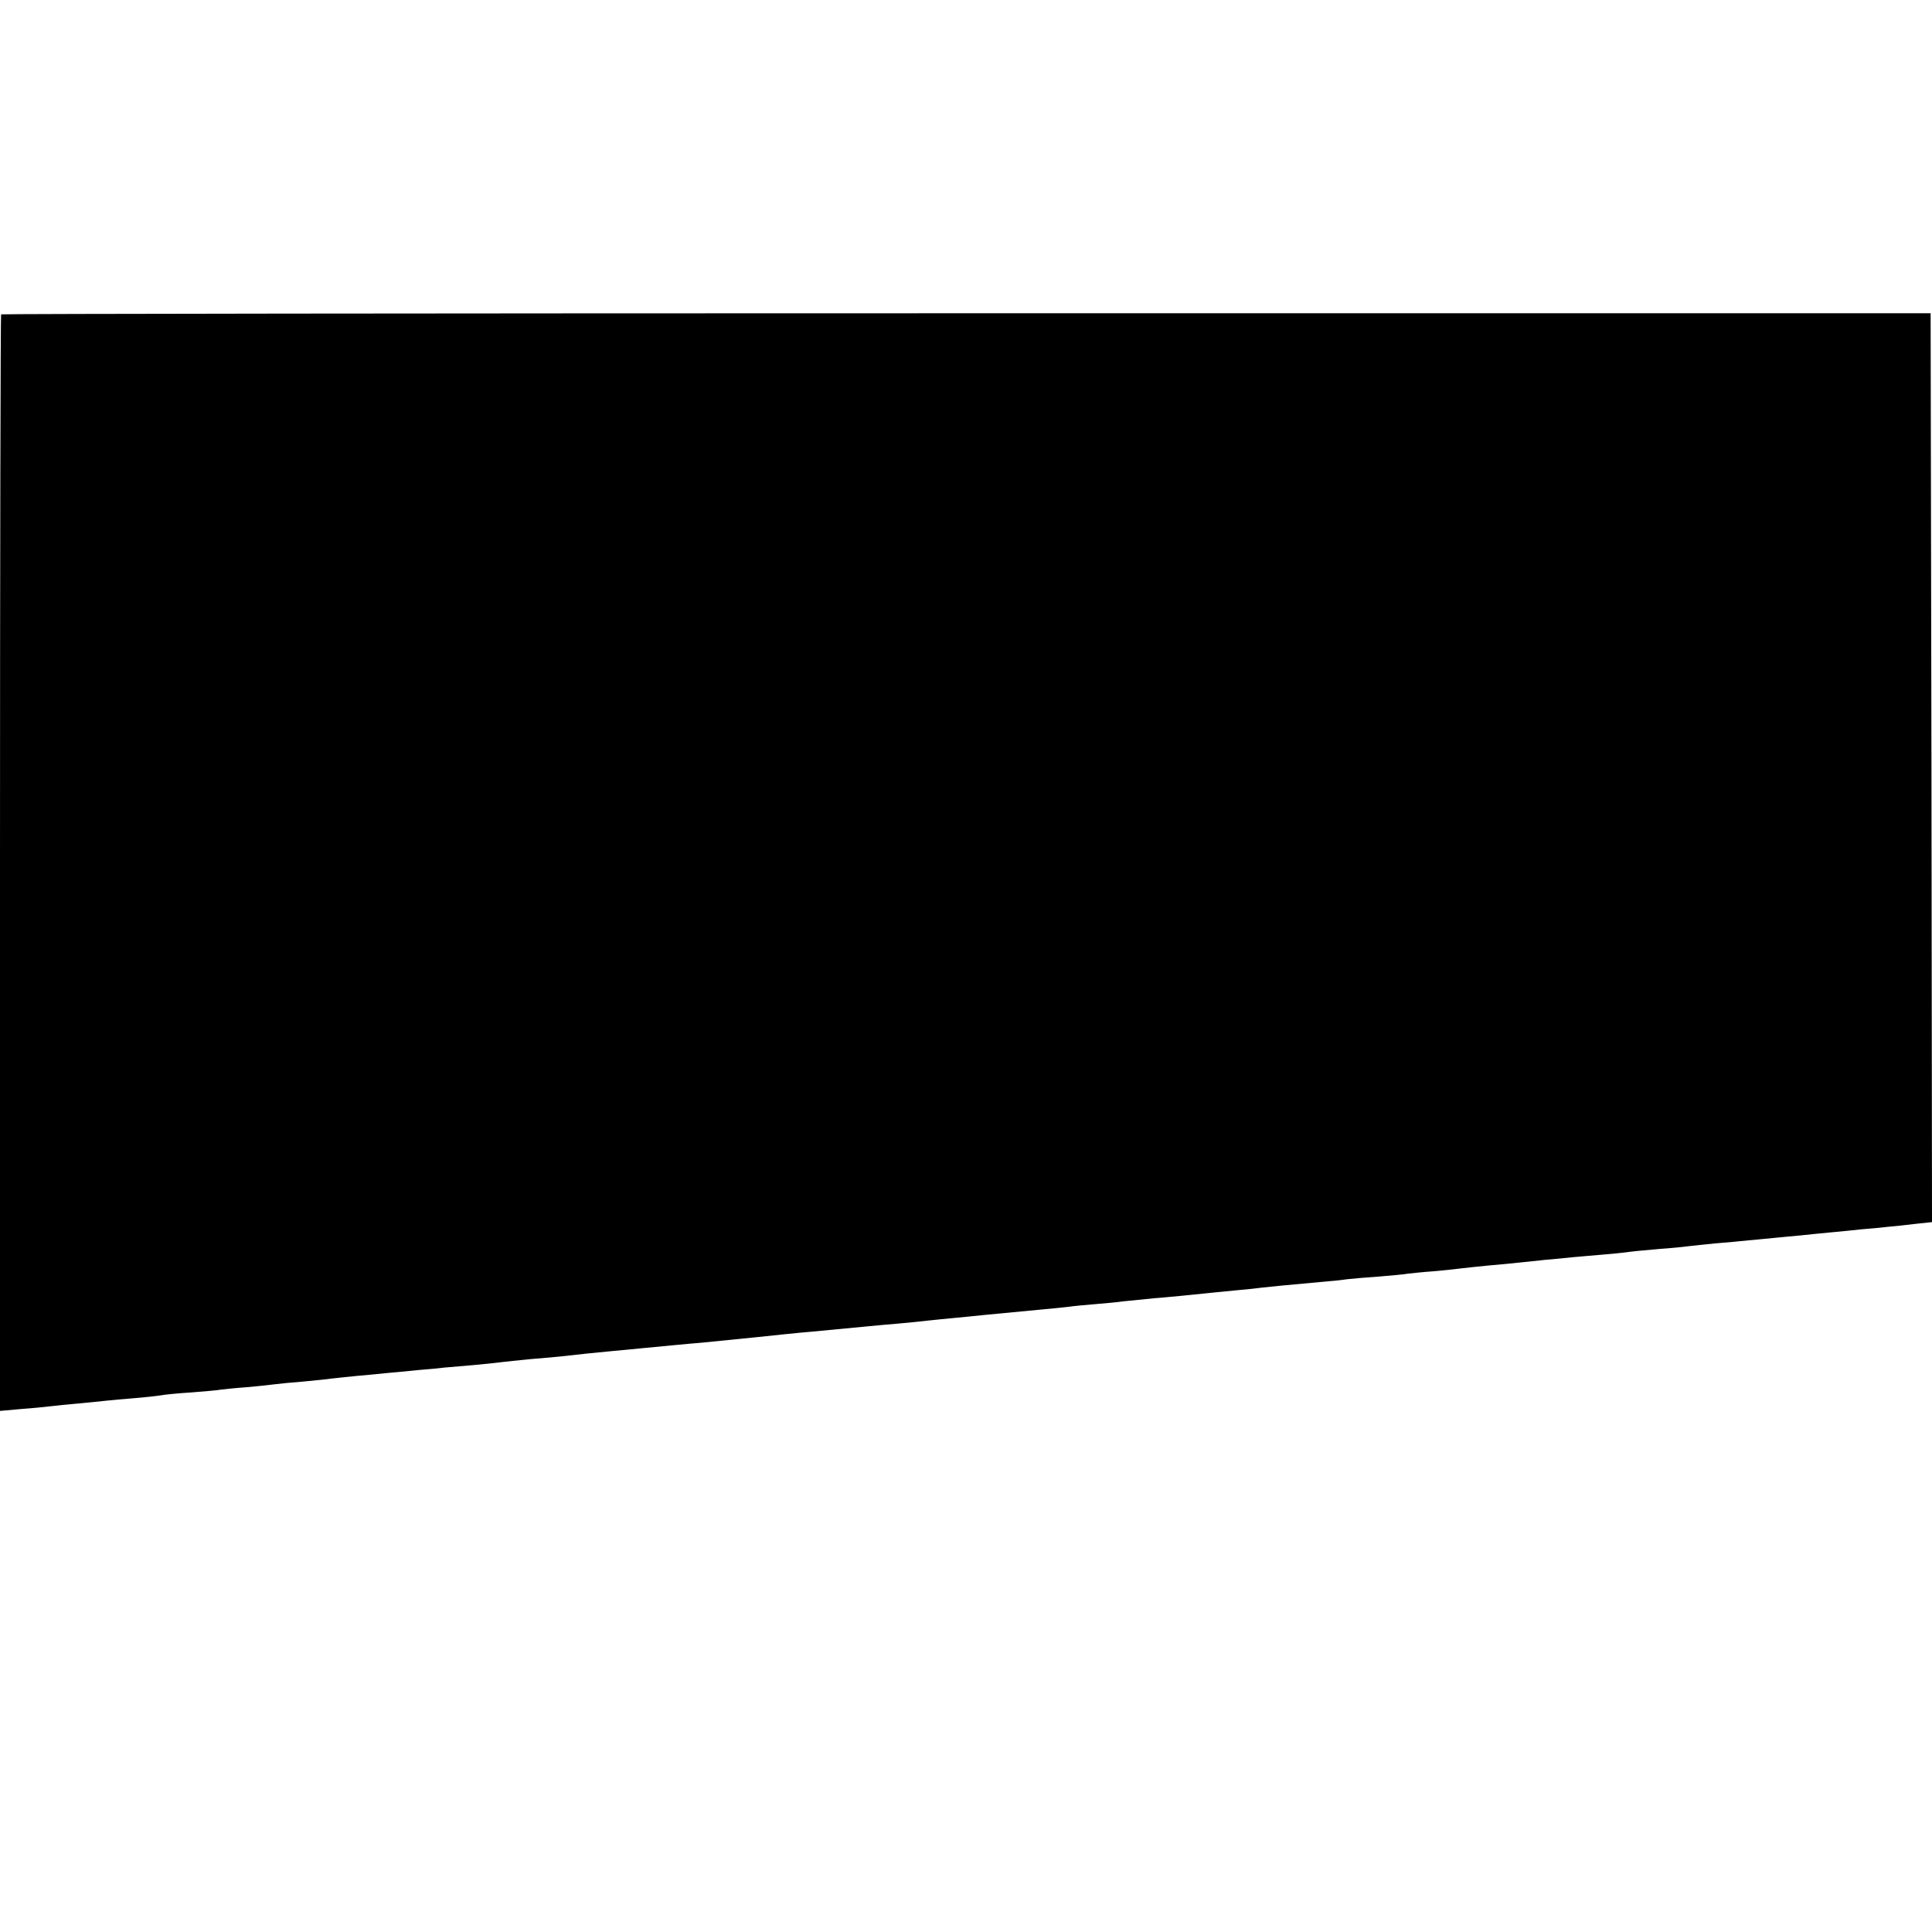 <?xml version="1.0" standalone="no"?>
<!DOCTYPE svg PUBLIC "-//W3C//DTD SVG 20010904//EN"
 "http://www.w3.org/TR/2001/REC-SVG-20010904/DTD/svg10.dtd">
<svg version="1.0" xmlns="http://www.w3.org/2000/svg"
 width="700pt" height="700pt" viewBox="0 0 700 700"
 preserveAspectRatio="xMidYMid meet">
<g transform="translate(0,700) scale(0.1,-0.1)"
fill="#000000" stroke="none">
<path d="M4 5861 c-2 -2 -4 -897 -4 -1989 l0 -1984 78 7 c42 3 91 8 107 10 17
2 62 7 100 10 39 4 84 8 100 10 17 2 62 6 100 9 39 3 81 8 95 10 14 3 65 8
114 11 50 4 97 8 105 10 9 1 52 6 96 9 44 4 91 9 105 11 14 2 57 6 95 9 39 4
86 8 105 11 19 2 62 7 95 10 33 3 80 7 105 10 25 2 77 7 115 11 39 3 81 7 95
9 14 1 61 5 105 9 44 4 91 9 105 11 14 2 57 6 95 10 39 3 89 8 113 10 80 9
127 14 192 20 36 3 83 8 105 10 22 2 74 7 115 11 41 4 86 8 100 9 112 11 170
17 200 20 19 2 67 7 105 11 39 4 81 8 95 9 29 3 158 15 210 20 19 2 64 6 100
9 36 3 85 8 110 11 25 3 70 7 100 10 30 3 75 7 100 10 55 5 124 12 210 20 36
3 81 8 100 10 19 3 64 7 100 10 36 3 81 7 100 10 19 2 69 7 110 11 41 3 86 8
100 9 95 10 171 17 210 21 25 2 63 6 85 9 36 4 66 7 220 21 28 2 66 6 85 9 19
2 73 7 119 10 47 4 92 8 100 10 9 1 52 6 96 9 44 4 91 9 105 11 14 2 57 6 95
10 39 3 86 8 105 10 19 2 62 6 95 10 33 3 80 7 105 10 25 2 77 7 115 10 39 3
81 8 95 10 14 2 61 6 105 10 44 3 91 8 105 10 14 2 57 6 95 10 39 3 93 8 120
11 28 2 70 7 95 9 25 2 68 7 95 9 28 3 77 8 110 11 33 3 83 8 110 11 28 2 70
6 95 9 25 2 71 7 103 11 l57 6 -2 1646 -3 1647 -3493 0 c-1922 0 -3495 -2
-3498 -4z"/>
</g>
</svg>
